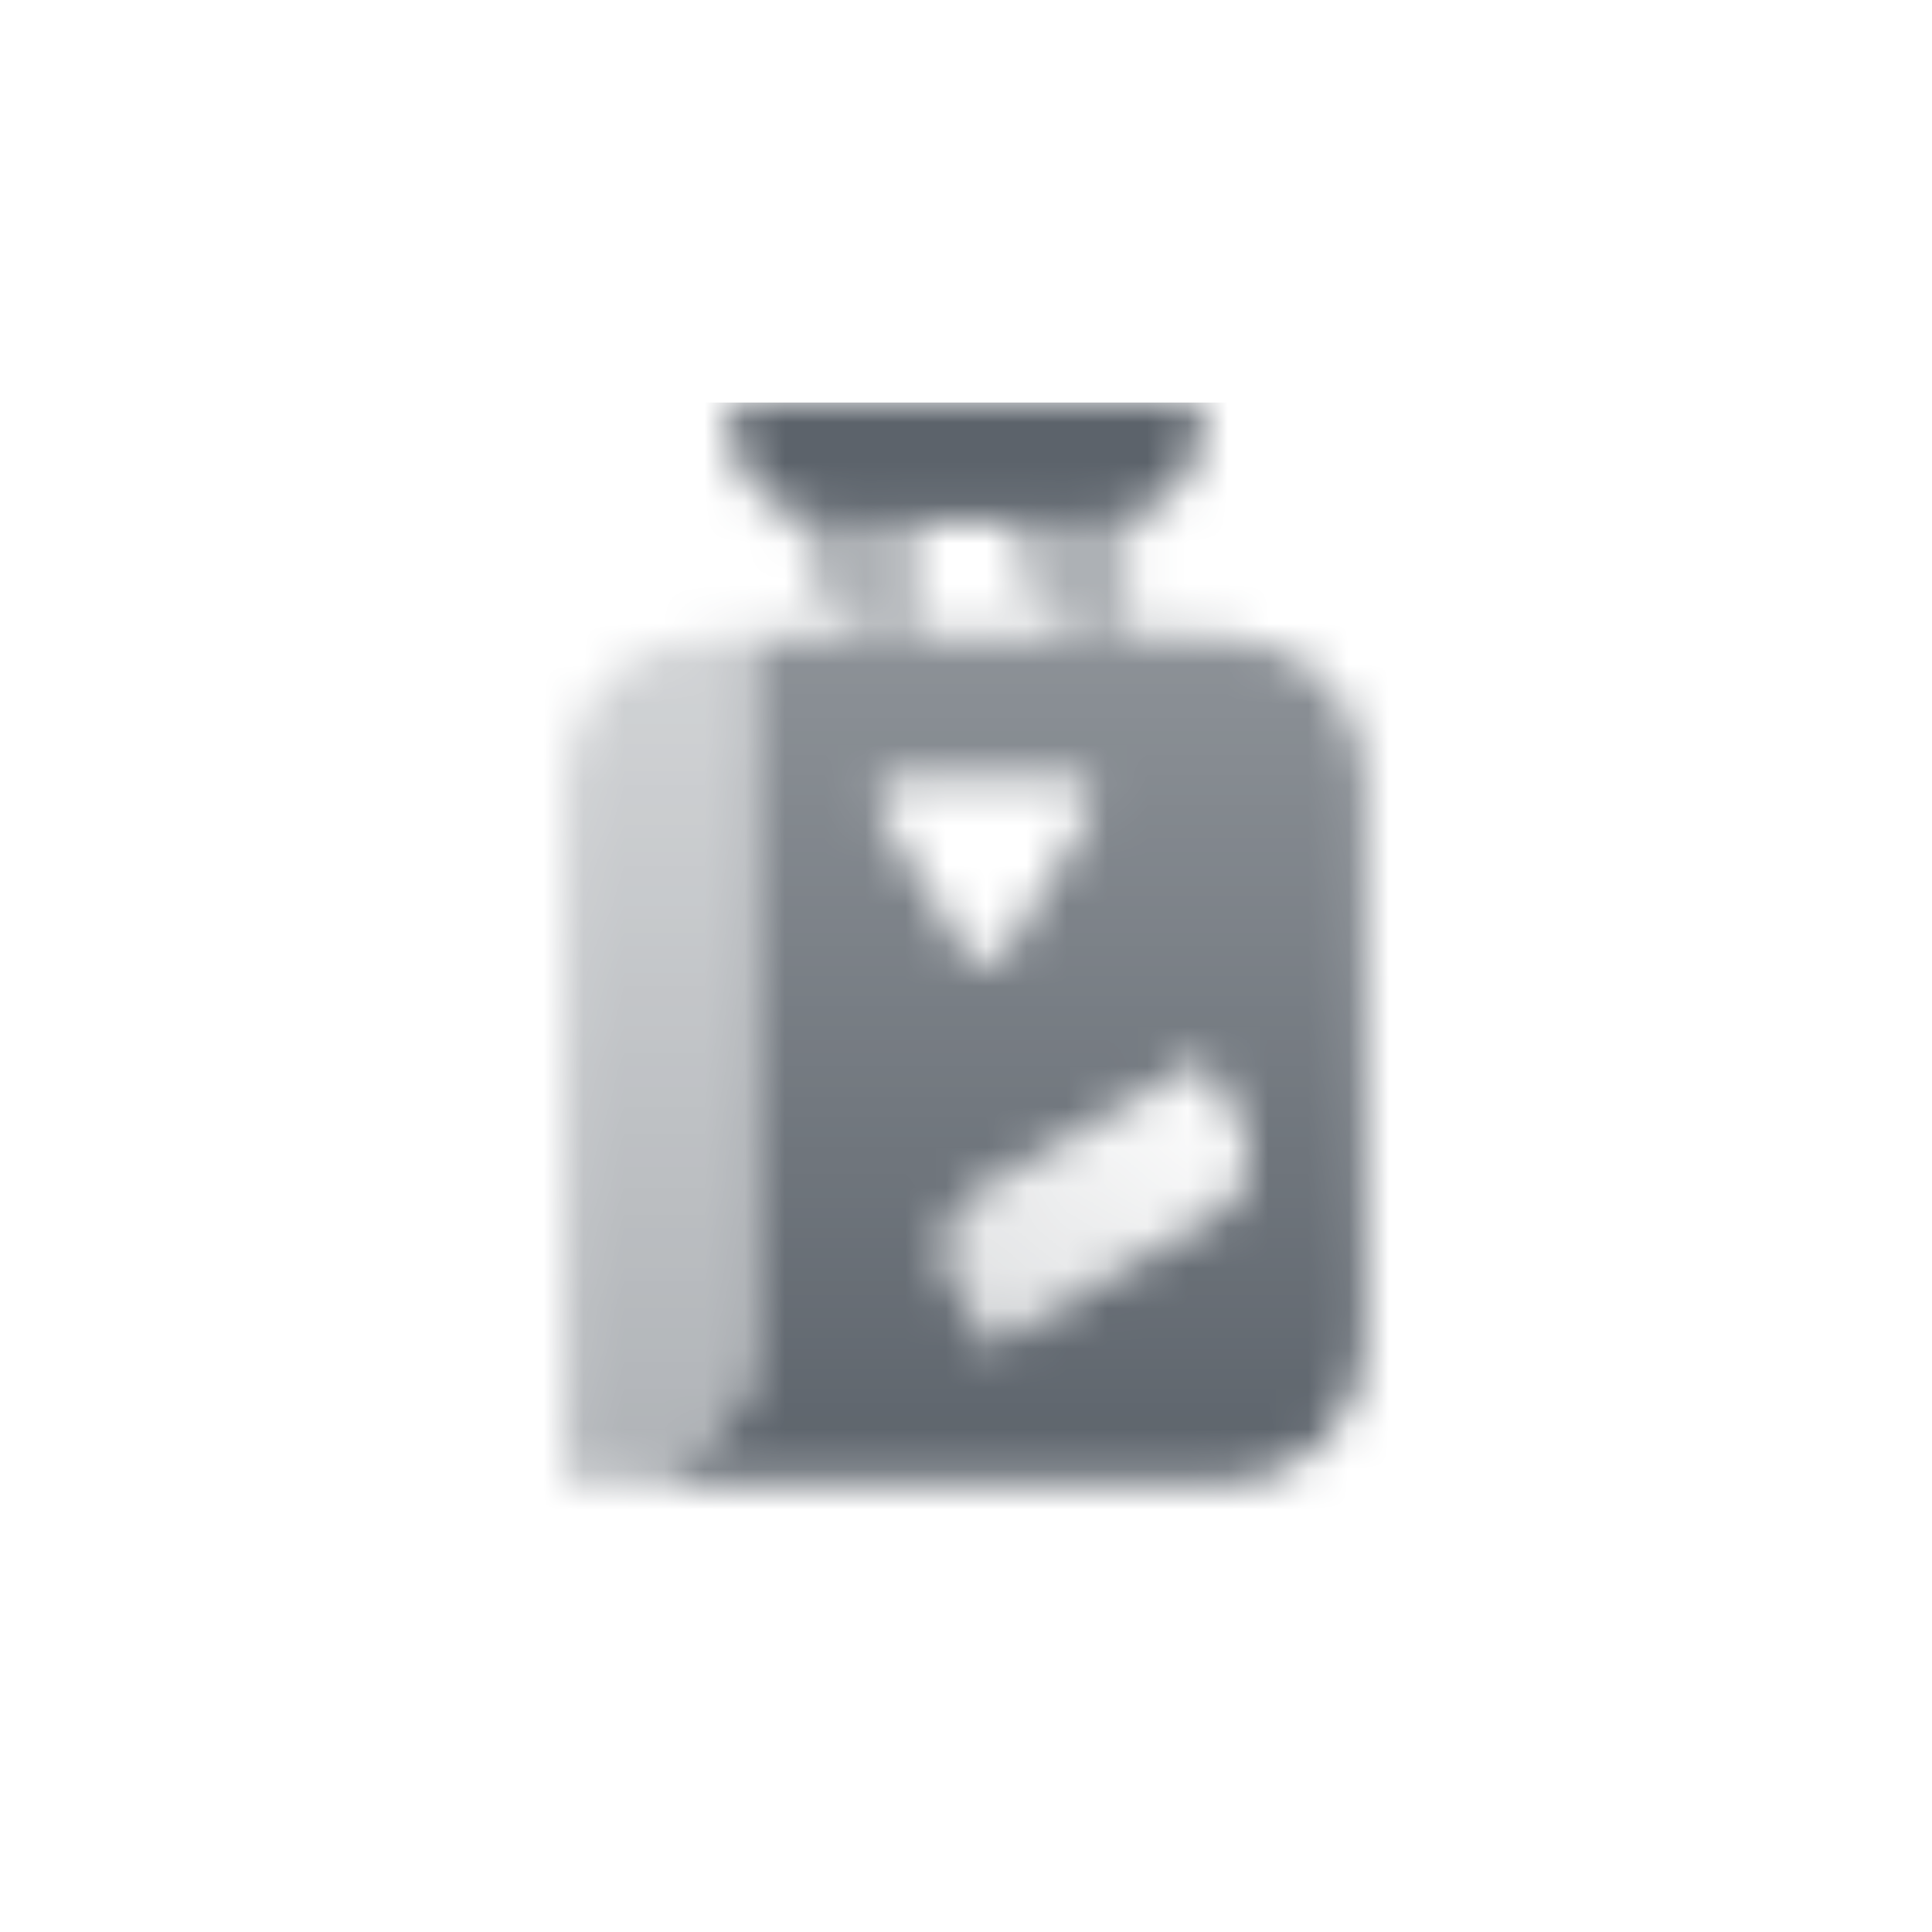 <svg width="48" height="48" viewBox="0 0 48 48" fill="none" xmlns="http://www.w3.org/2000/svg">
<mask id="mask0_445_3662" style="mask-type:alpha" maskUnits="userSpaceOnUse" x="14" y="10" width="20" height="27">
<path opacity="0.5" d="M25.167 12.917H28.083V15.833H27.5C26.211 15.833 25.167 14.789 25.167 13.5V12.917Z" fill="black"/>
<path opacity="0.5" d="M19.917 12.917H22.833V15.833H22.25C20.961 15.833 19.917 14.789 19.917 13.5V12.917Z" fill="black"/>
<path d="M18.167 10V10.583C18.167 11.872 19.211 12.917 20.5 12.917H27.5C28.789 12.917 29.833 11.872 29.833 10.583V10H18.167Z" fill="black"/>
<path d="M23.708 31.932C23.225 31.095 23.512 30.025 24.349 29.542L29.906 26.333L30.781 27.849C31.264 28.686 30.977 29.756 30.14 30.239L24.583 33.448L23.708 31.932Z" fill="url(#paint0_linear_445_3662)"/>
<path fill-rule="evenodd" clip-rule="evenodd" d="M30.417 36.833H15.25C17.183 36.833 18.75 35.266 18.75 33.333V15.833H30.417C32.35 15.833 33.917 17.4 33.917 19.333V33.333C33.917 35.266 32.35 36.833 30.417 36.833ZM24.349 29.542C23.512 30.025 23.225 31.095 23.708 31.932L24.583 33.448L30.14 30.239C30.977 29.756 31.264 28.686 30.781 27.849L29.906 26.333L24.349 29.542ZM21.898 20.219C21.662 19.831 21.942 19.333 22.397 19.333L26.553 19.333C27.008 19.333 27.288 19.831 27.052 20.219L24.974 23.644C24.747 24.018 24.203 24.018 23.976 23.644L21.898 20.219Z" fill="url(#paint1_linear_445_3662)"/>
<path opacity="0.7" d="M14.083 19.333C14.083 17.4 15.65 15.833 17.583 15.833H18.75V33.333C18.75 35.266 17.183 36.833 15.25 36.833H14.083V19.333Z" fill="url(#paint2_linear_445_3662)"/>
</mask>
<g mask="url(#mask0_445_3662)">
<path d="M10 10H38V38H10V10Z" fill="#5C636B"/>
</g>
<defs>
<linearGradient id="paint0_linear_445_3662" x1="24.583" y1="33.333" x2="29.833" y2="26.333" gradientUnits="userSpaceOnUse">
<stop stop-opacity="0.2"/>
<stop offset="1" stop-opacity="0"/>
</linearGradient>
<linearGradient id="paint1_linear_445_3662" x1="31.428" y1="36.833" x2="31.428" y2="15.833" gradientUnits="userSpaceOnUse">
<stop/>
<stop offset="1" stop-opacity="0.7"/>
</linearGradient>
<linearGradient id="paint2_linear_445_3662" x1="16.417" y1="15.833" x2="16.417" y2="36.833" gradientUnits="userSpaceOnUse">
<stop stop-opacity="0.4"/>
<stop offset="1" stop-opacity="0.7"/>
</linearGradient>
</defs>
</svg>
